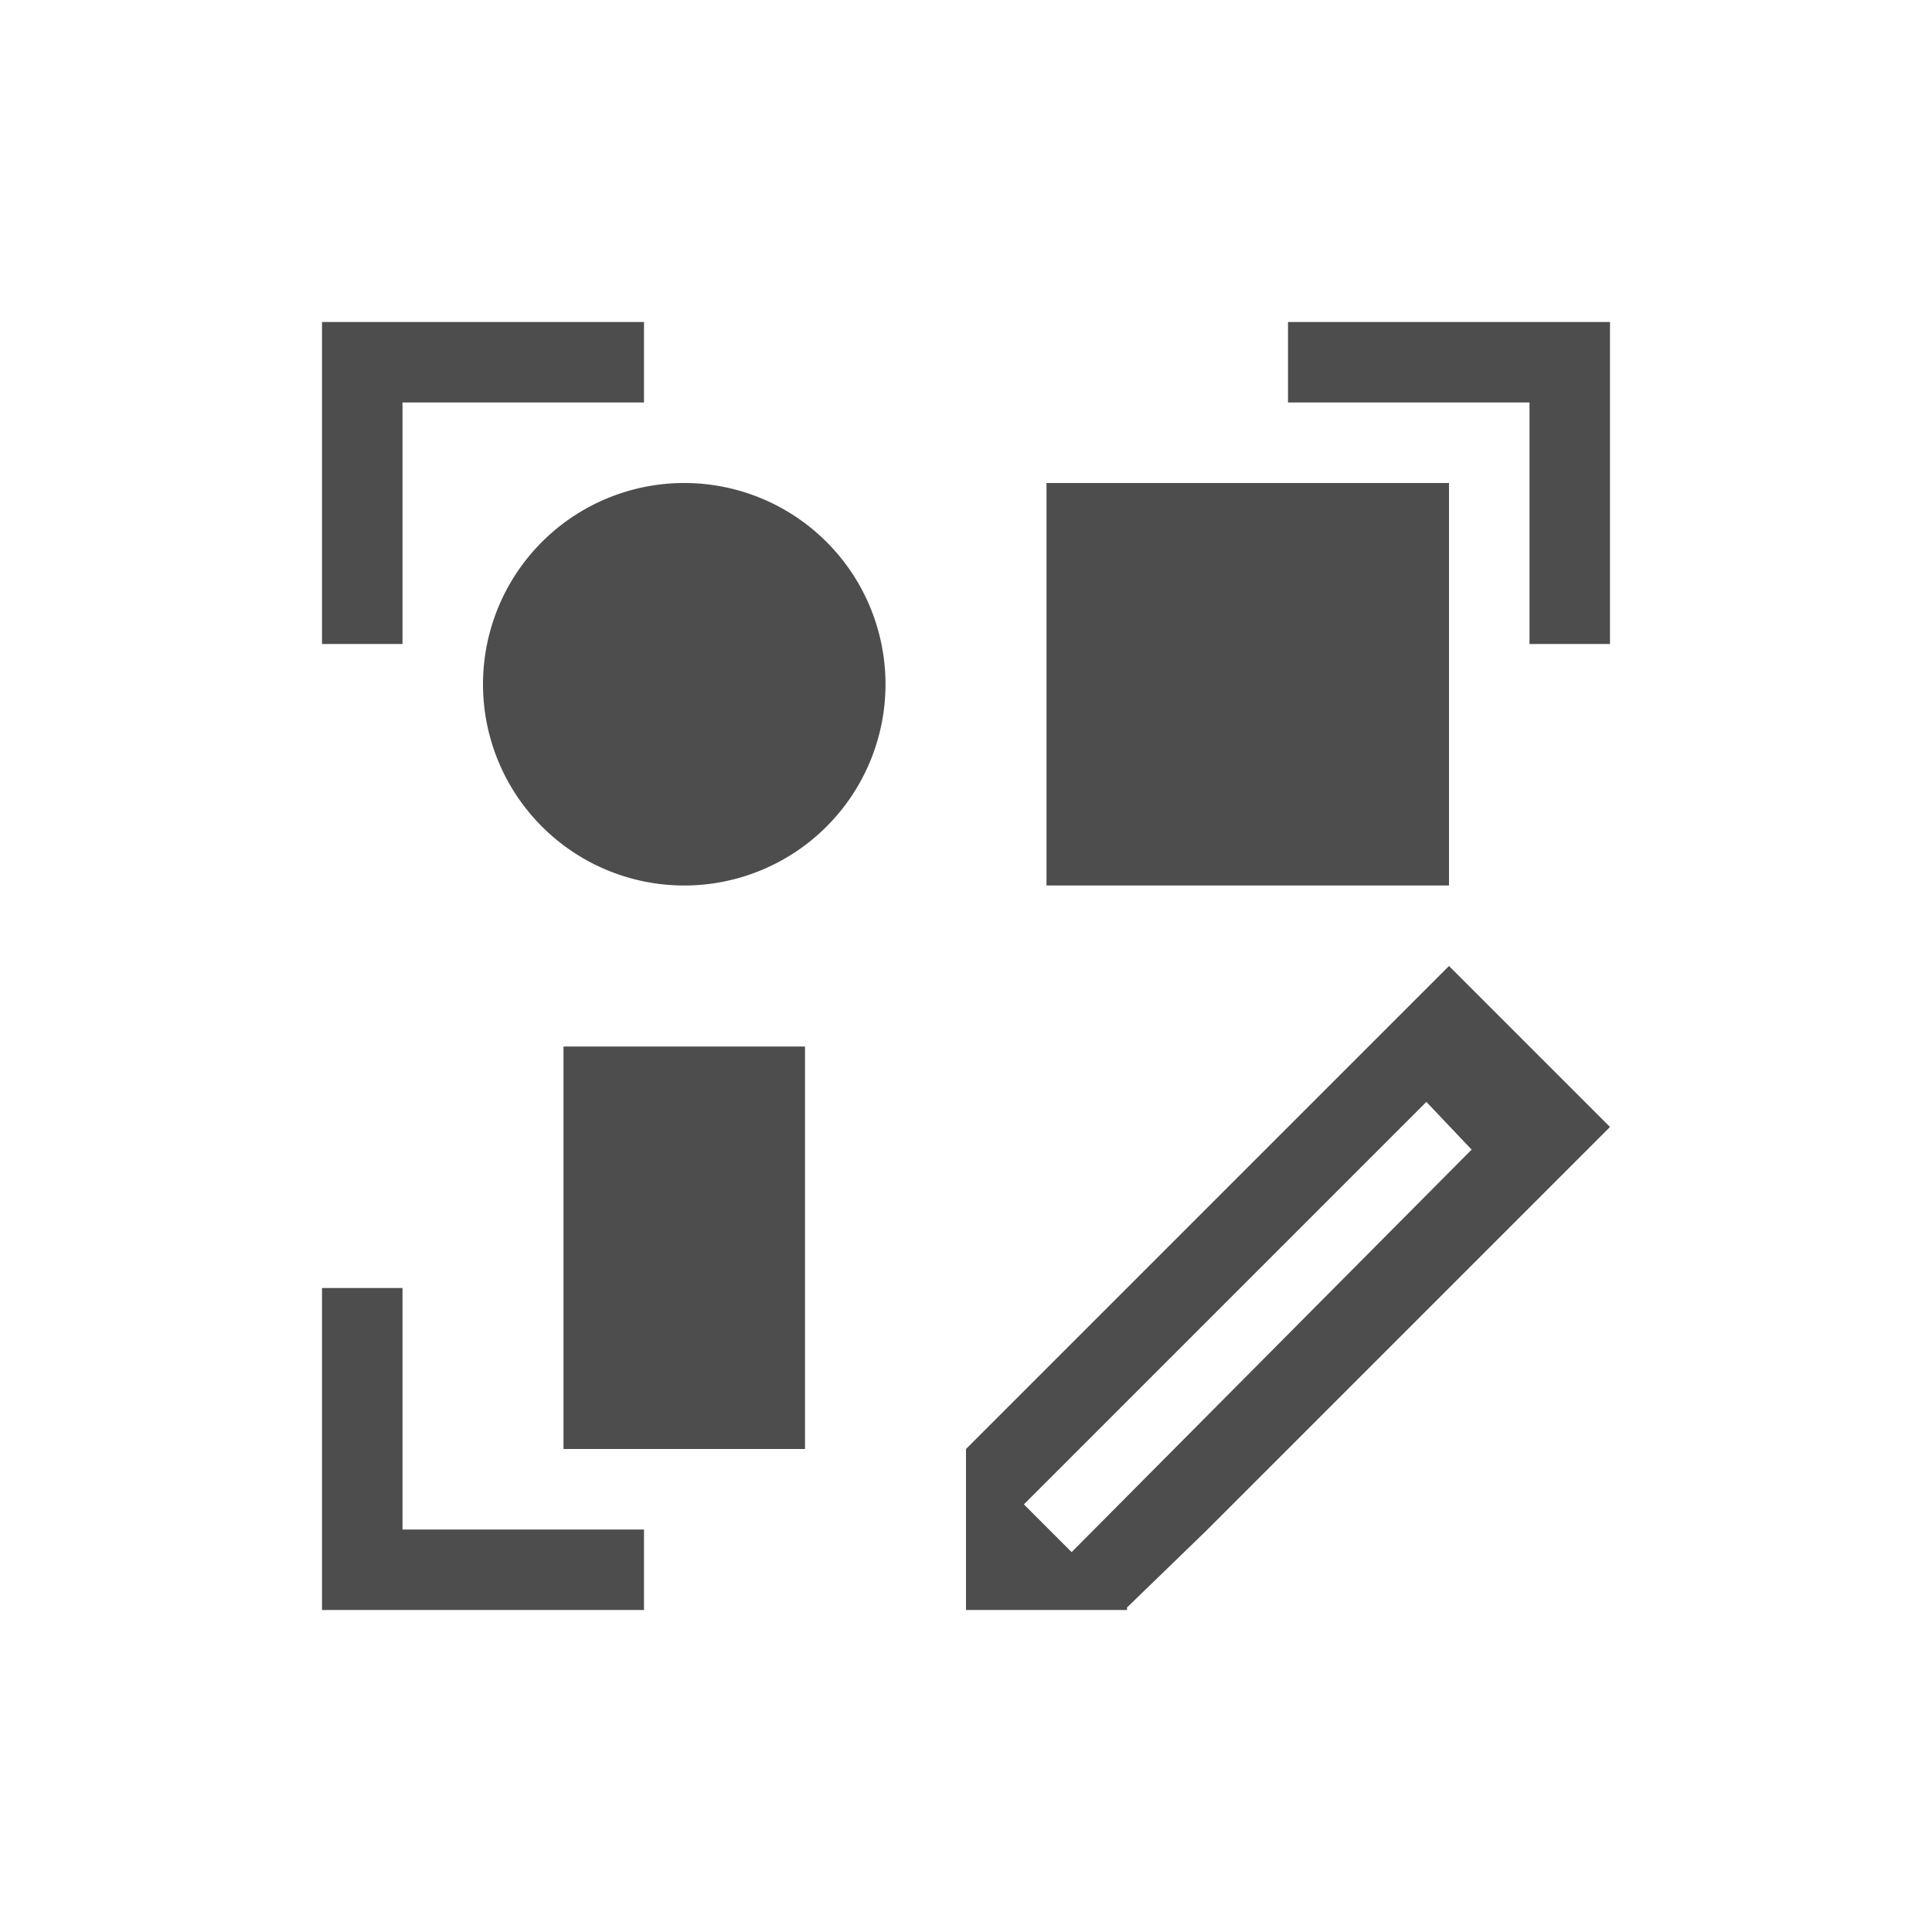 <svg xmlns="http://www.w3.org/2000/svg" viewBox="0 0 24 24">
 <path 
     style="fill:#4d4d4d" 
     d="M 4 4 L 4 8 L 5 8 L 5 5 L 8 5 L 8 4 L 4 4 z M 16 4 L 16 5 L 19 5 L 19 8 L 20 8 L 20 4 L 16 4 z M 8.5 6 A 2.5 2.5 0 0 0 6 8.5 A 2.5 2.5 0 0 0 8.5 11 A 2.5 2.5 0 0 0 11 8.5 A 2.5 2.5 0 0 0 8.5 6 z M 13 6 L 13 11 L 18 11 L 18 6 L 13 6 z M 18 12 L 17 13 L 12 18 L 12 19 L 12 20 L 14 20 L 14 19.969 L 15 19 L 19 15 L 20 14 L 18 12 z M 7 13 L 7 18 L 10 18 L 10 13 L 7 13 z M 17.719 13.688 L 18.281 14.281 L 13.312 19.281 L 12.719 18.688 L 17.719 13.688 z M 4 16 L 4 20 L 8 20 L 8 19 L 5 19 L 5 16 L 4 16 z "
     />
 </svg>
